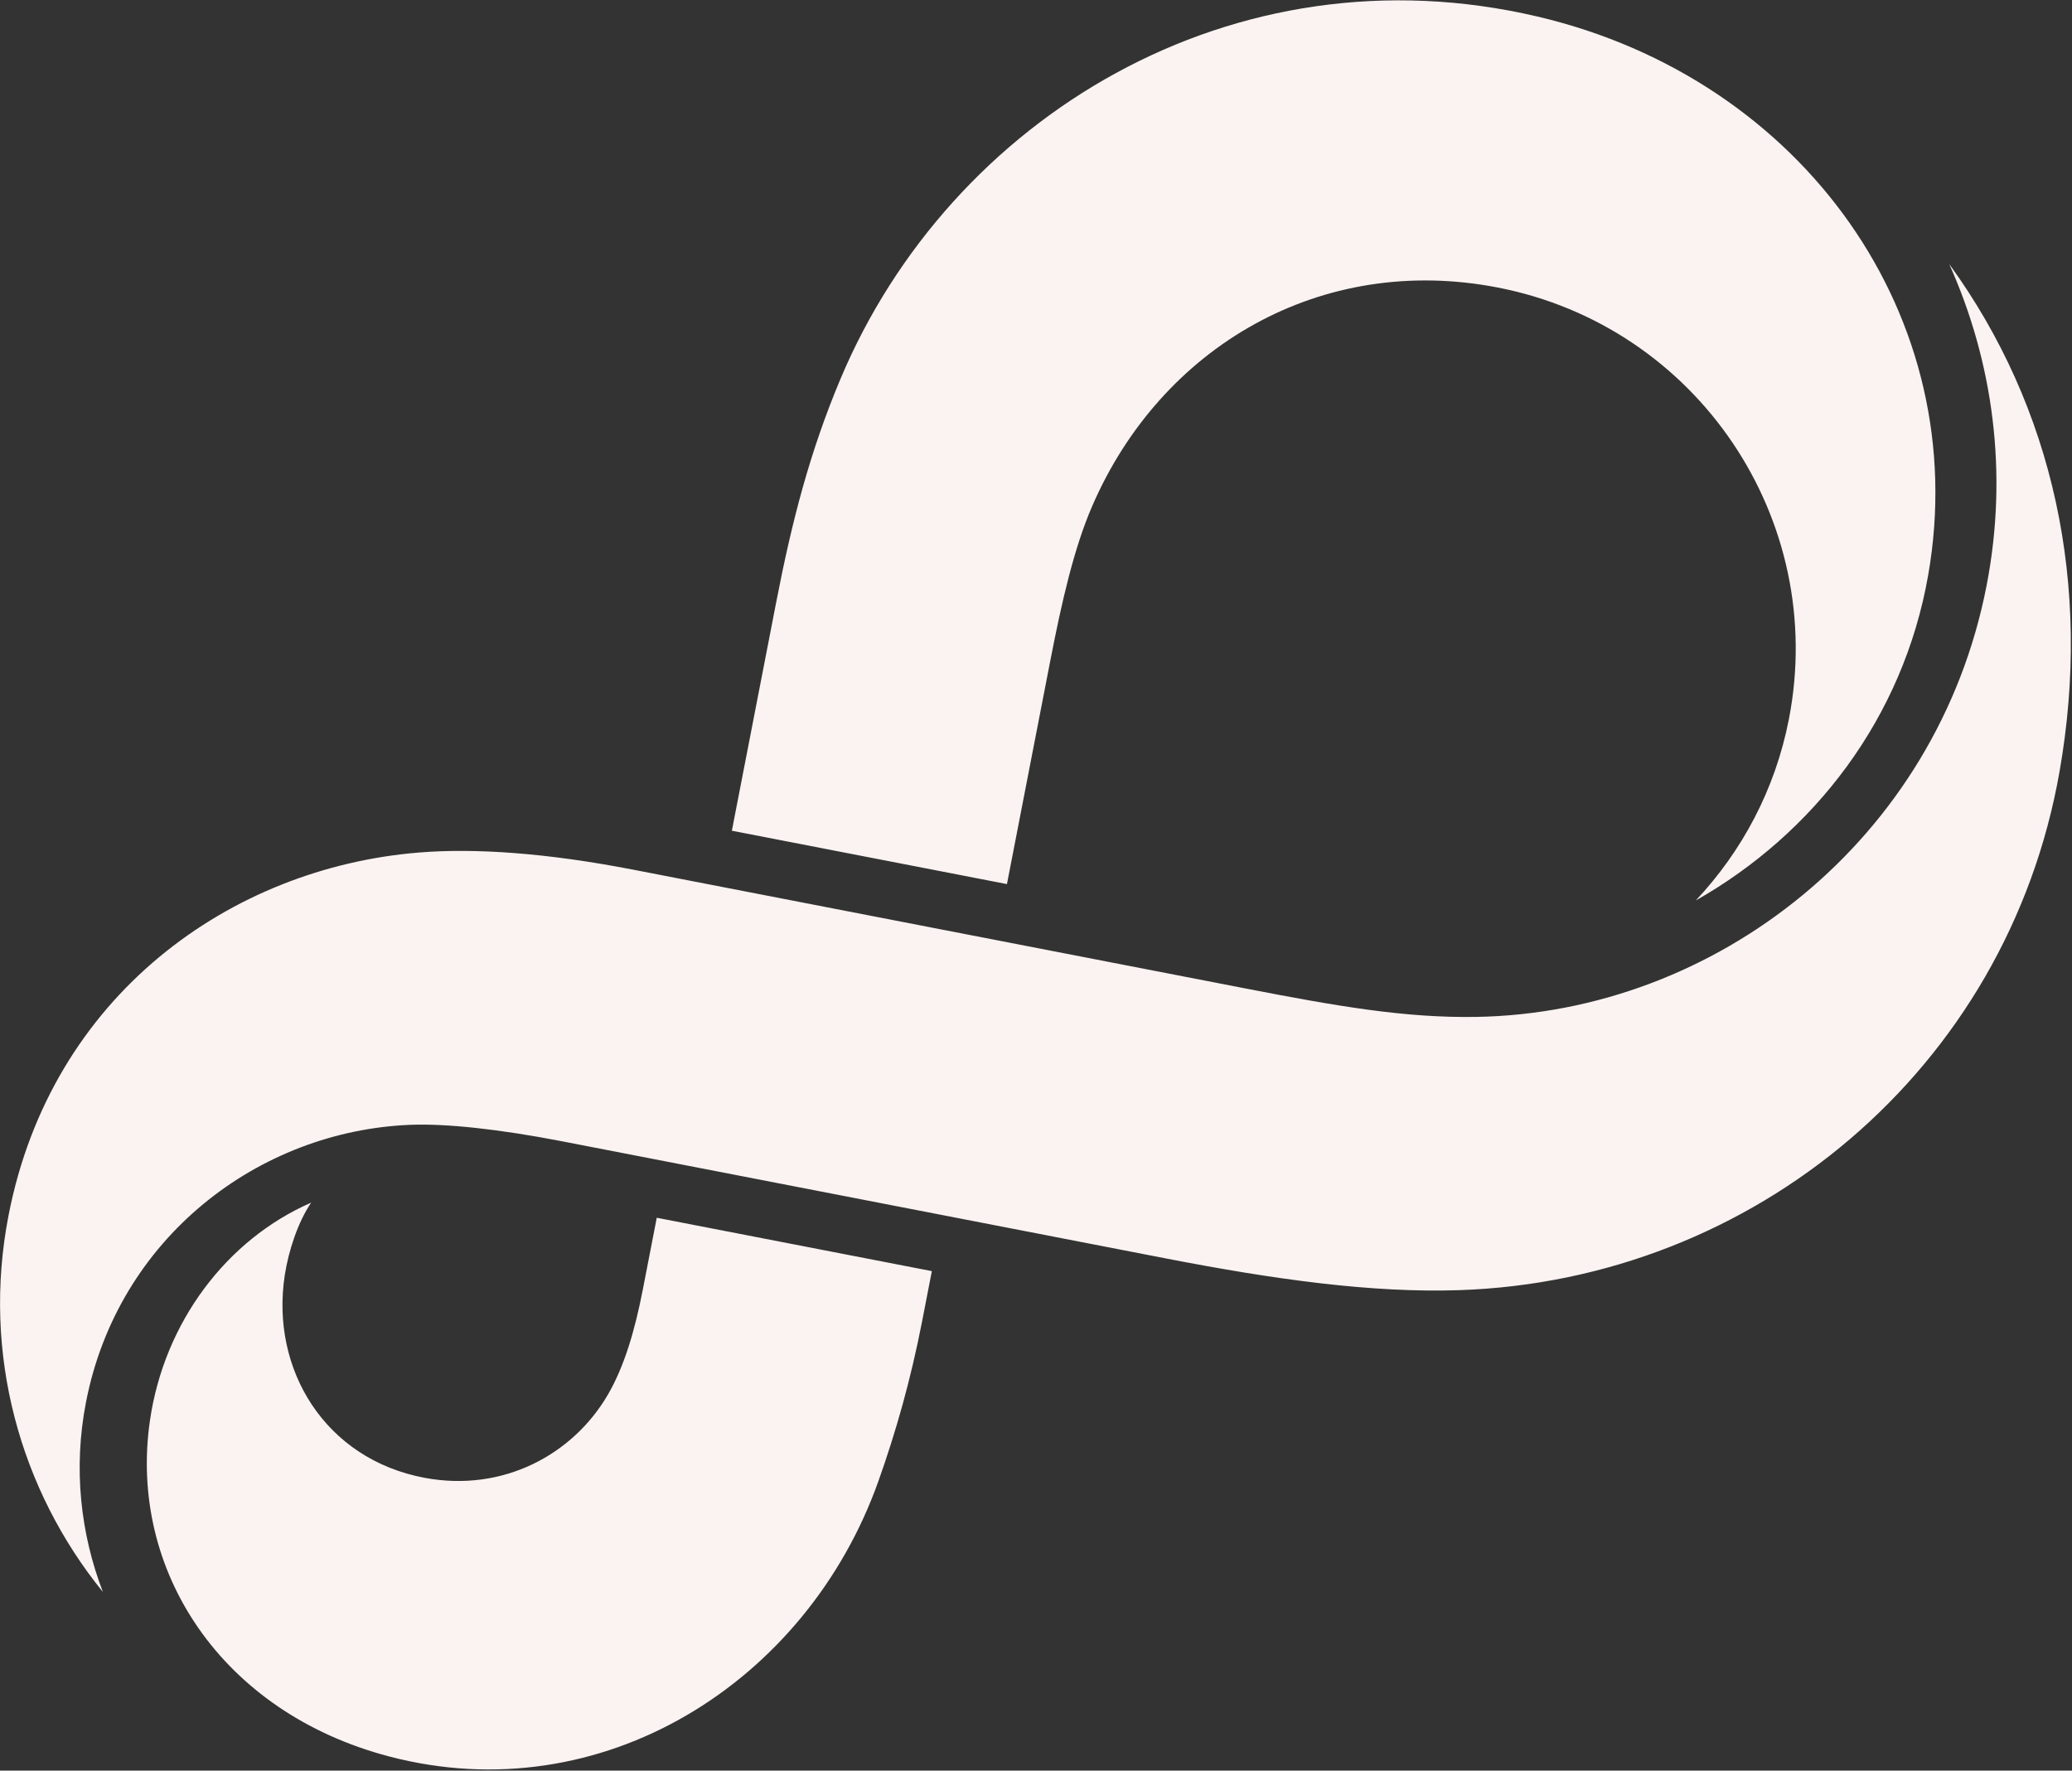 <svg 
 xmlns="http://www.w3.org/2000/svg"
 xmlns:xlink="http://www.w3.org/1999/xlink"
 width="1692px" height="1446px">
<rect width="100%" height="100%" fill="#333333" stroke="none"/>
<path fill-rule="evenodd"  fill="rgb(250, 243, 241)"
 d="M891.839,413.422 C948.161,283.172 1078.655,206.789 1223.016,234.800 C1385.998,266.424 1492.471,424.177 1460.848,587.153 C1449.630,644.965 1422.331,695.454 1384.763,735.403 C1481.031,680.838 1554.149,586.773 1574.598,469.469 C1611.177,259.661 1472.842,64.601 1255.676,13.551 C1007.073,-44.879 776.153,96.129 686.430,309.223 C661.233,369.085 646.630,425.951 633.932,491.390 L597.641,678.422 L822.277,722.010 L857.529,540.336 C867.103,490.992 877.026,447.656 891.839,413.422 ZM717.191,1209.923 C731.578,1169.533 743.766,1126.625 753.063,1078.711 L760.945,1038.089 L536.309,994.501 L525.028,1052.641 C518.228,1087.686 509.546,1116.397 496.327,1139.091 C467.950,1187.754 411.016,1218.916 346.790,1206.900 C265.538,1191.702 220.753,1118.454 232.523,1041.522 C235.610,1021.381 243.324,998.017 254.089,982.167 C185.021,1012.283 134.028,1079.976 122.432,1160.187 C104.711,1282.673 180.932,1398.509 317.804,1434.445 C491.146,1479.952 658.556,1374.413 717.191,1209.923 ZM335.221,918.606 C363.825,917.475 406.917,921.956 459.306,932.121 C499.353,939.891 952.382,1027.788 952.382,1027.788 C1041.311,1045.043 1120.415,1055.946 1191.140,1053.646 C1431.969,1045.841 1639.075,873.420 1681.817,630.154 C1708.500,478.304 1677.113,333.160 1591.718,215.602 C1627.519,295.224 1640.110,386.175 1622.252,478.206 C1581.971,685.801 1401.054,827.188 1205.508,830.478 C1147.435,831.455 1091.448,821.680 1017.429,807.318 L517.193,710.260 C446.398,696.523 387.989,692.517 342.194,696.224 C188.396,708.680 41.890,812.654 6.963,992.655 C-15.009,1105.890 16.594,1217.066 84.023,1300.115 C65.669,1252.299 59.750,1199.078 70.206,1145.191 C96.290,1010.762 211.276,923.494 335.221,918.606 Z"/>
</svg>